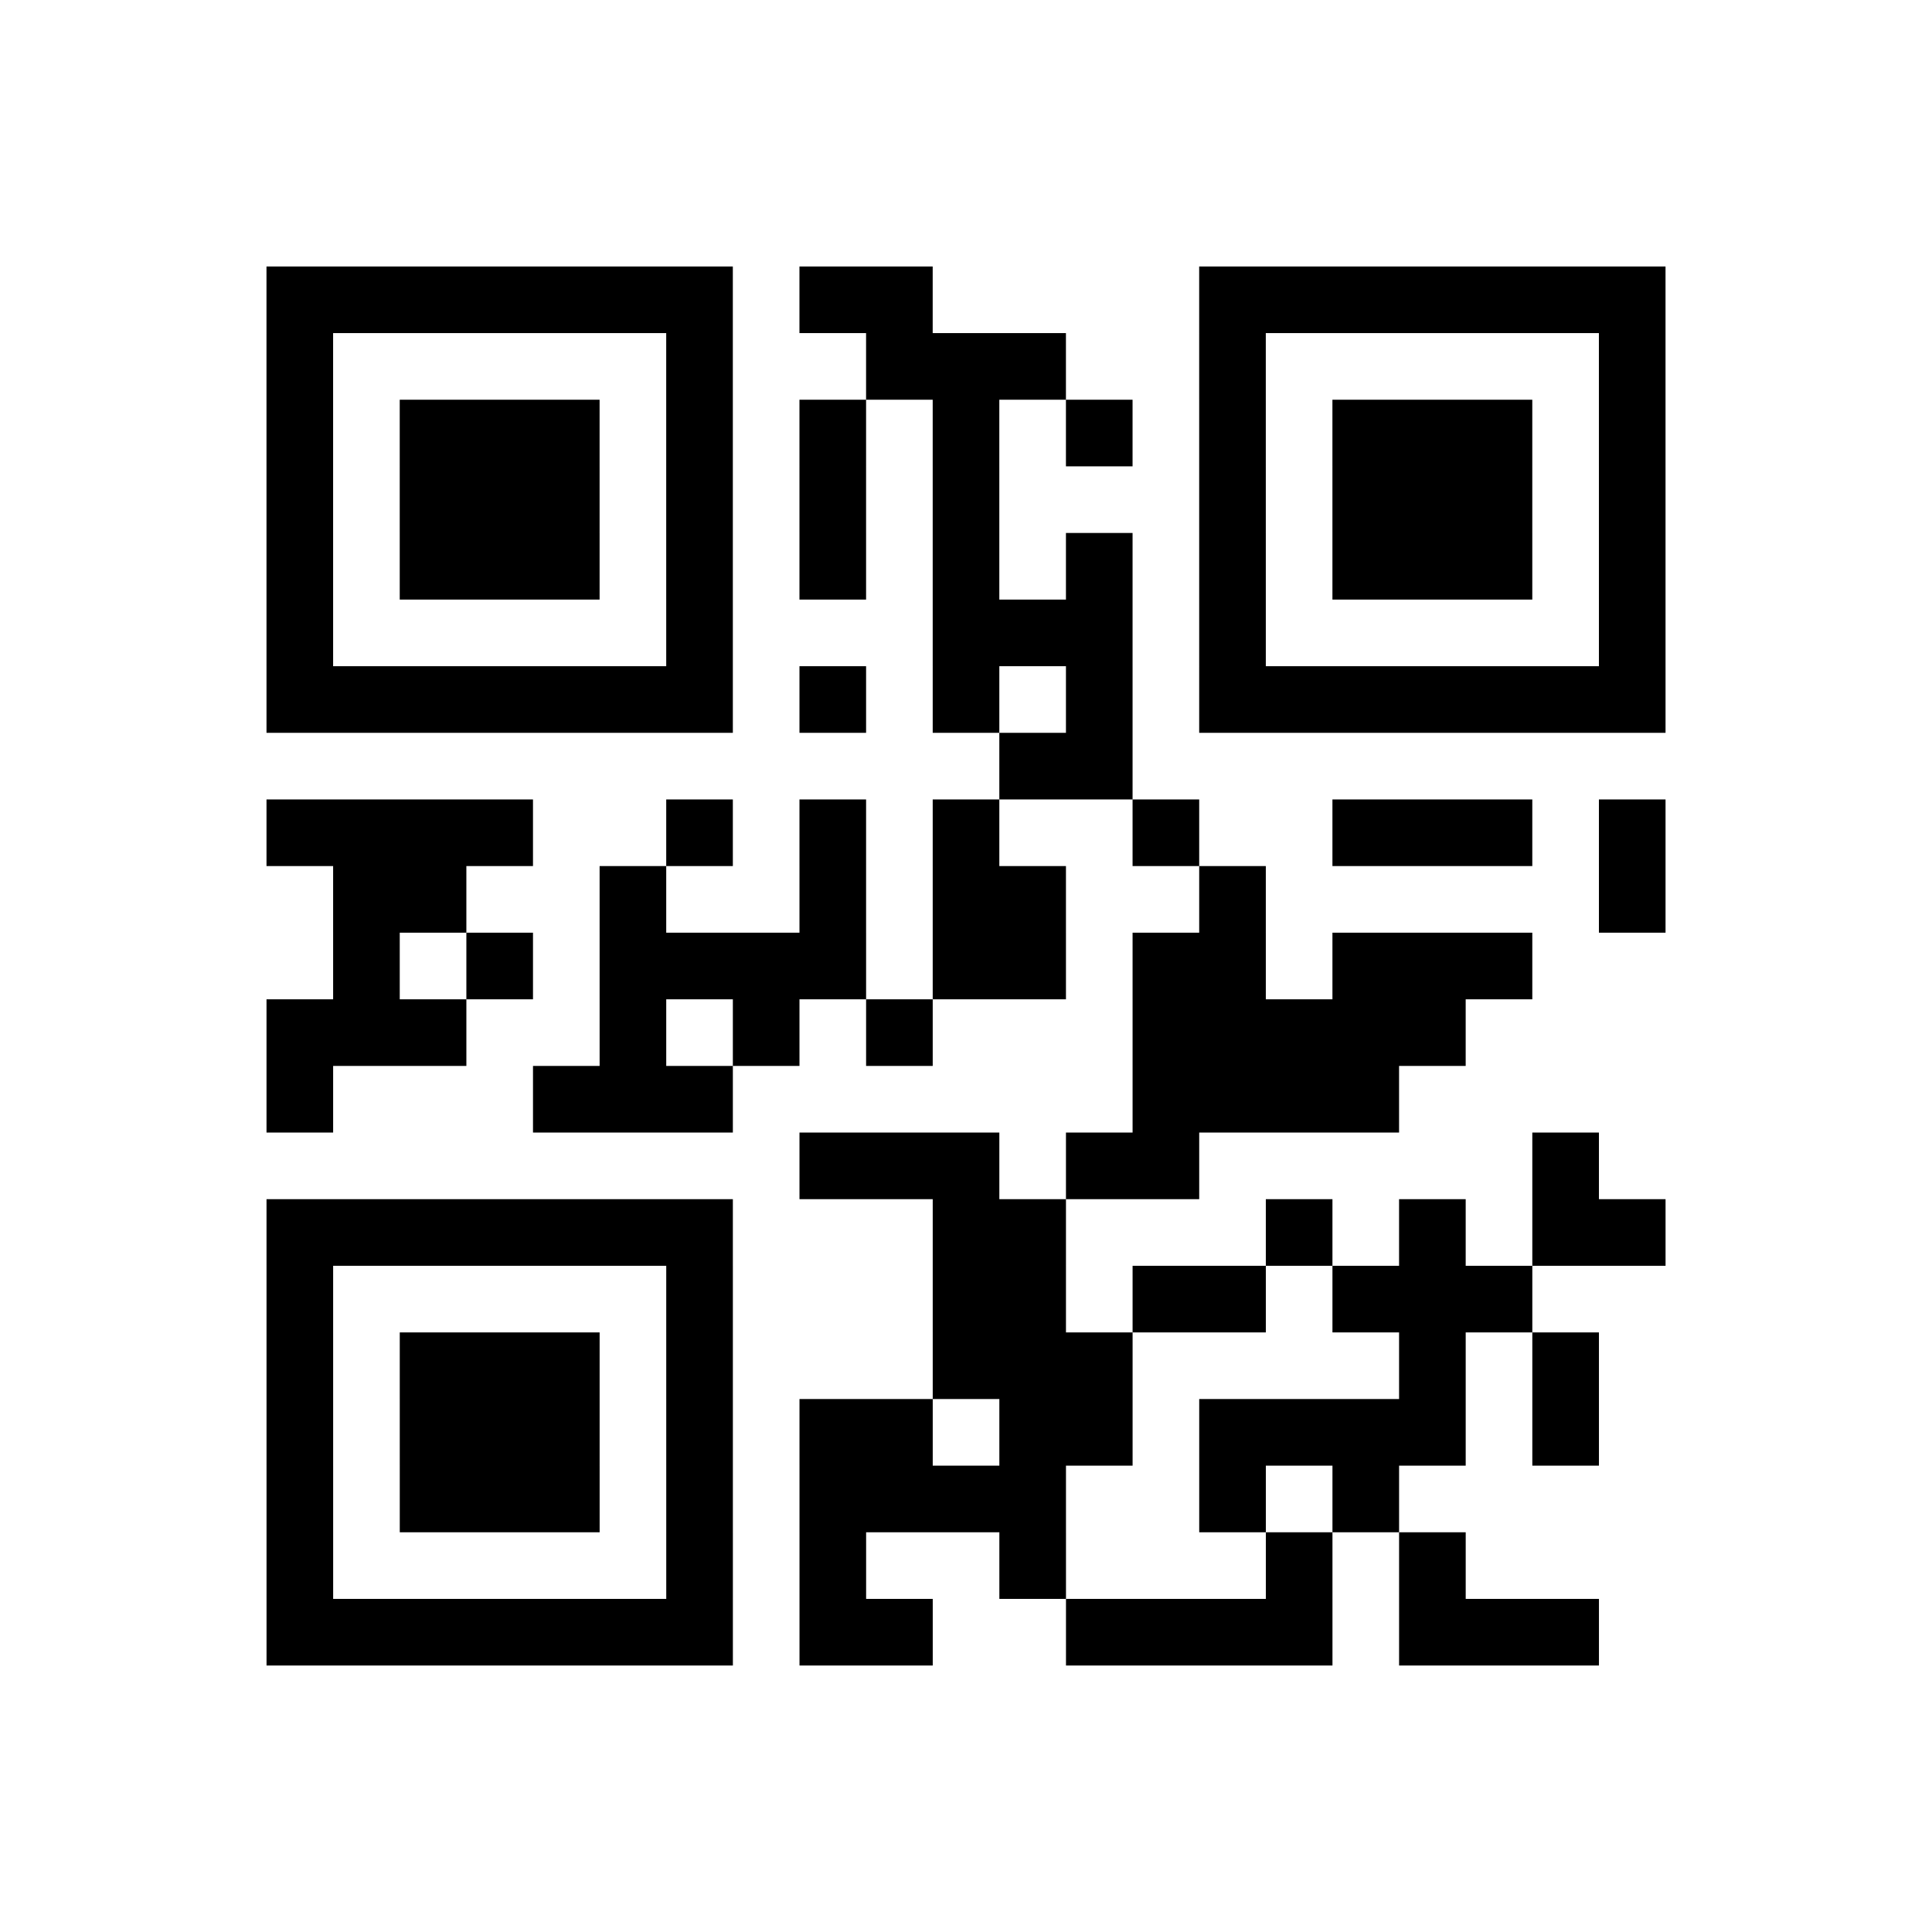 <?xml version="1.0" encoding="UTF-8"?>
<svg xmlns="http://www.w3.org/2000/svg" height="145" width="145" class="pyqrcode"><path transform="scale(5)" stroke="#000" class="pyqrline" d="M4 4.5h7m1 0h2m4 0h7m-21 1h1m5 0h1m2 0h3m2 0h1m5 0h1m-21 1h1m1 0h3m1 0h1m1 0h1m1 0h1m1 0h1m1 0h1m1 0h3m1 0h1m-21 1h1m1 0h3m1 0h1m1 0h1m1 0h1m3 0h1m1 0h3m1 0h1m-21 1h1m1 0h3m1 0h1m1 0h1m1 0h1m1 0h1m1 0h1m1 0h3m1 0h1m-21 1h1m5 0h1m3 0h3m1 0h1m5 0h1m-21 1h7m1 0h1m1 0h1m1 0h1m1 0h7m-10 1h2m-13 1h4m2 0h1m1 0h1m1 0h1m2 0h1m2 0h3m1 0h1m-20 1h2m2 0h1m2 0h1m1 0h2m2 0h1m5 0h1m-20 1h1m1 0h1m1 0h4m1 0h2m1 0h2m1 0h3m-19 1h3m2 0h1m1 0h1m1 0h1m3 0h5m-18 1h1m3 0h3m6 0h4m-9 1h3m1 0h2m5 0h1m-20 1h7m3 0h2m3 0h1m1 0h1m1 0h2m-21 1h1m5 0h1m3 0h2m1 0h2m1 0h3m-19 1h1m1 0h3m1 0h1m3 0h3m4 0h1m1 0h1m-20 1h1m1 0h3m1 0h1m1 0h2m1 0h2m1 0h4m1 0h1m-20 1h1m1 0h3m1 0h1m1 0h4m2 0h1m1 0h1m-17 1h1m5 0h1m1 0h1m2 0h1m3 0h1m1 0h1m-18 1h7m1 0h2m2 0h4m1 0h3"/></svg>
